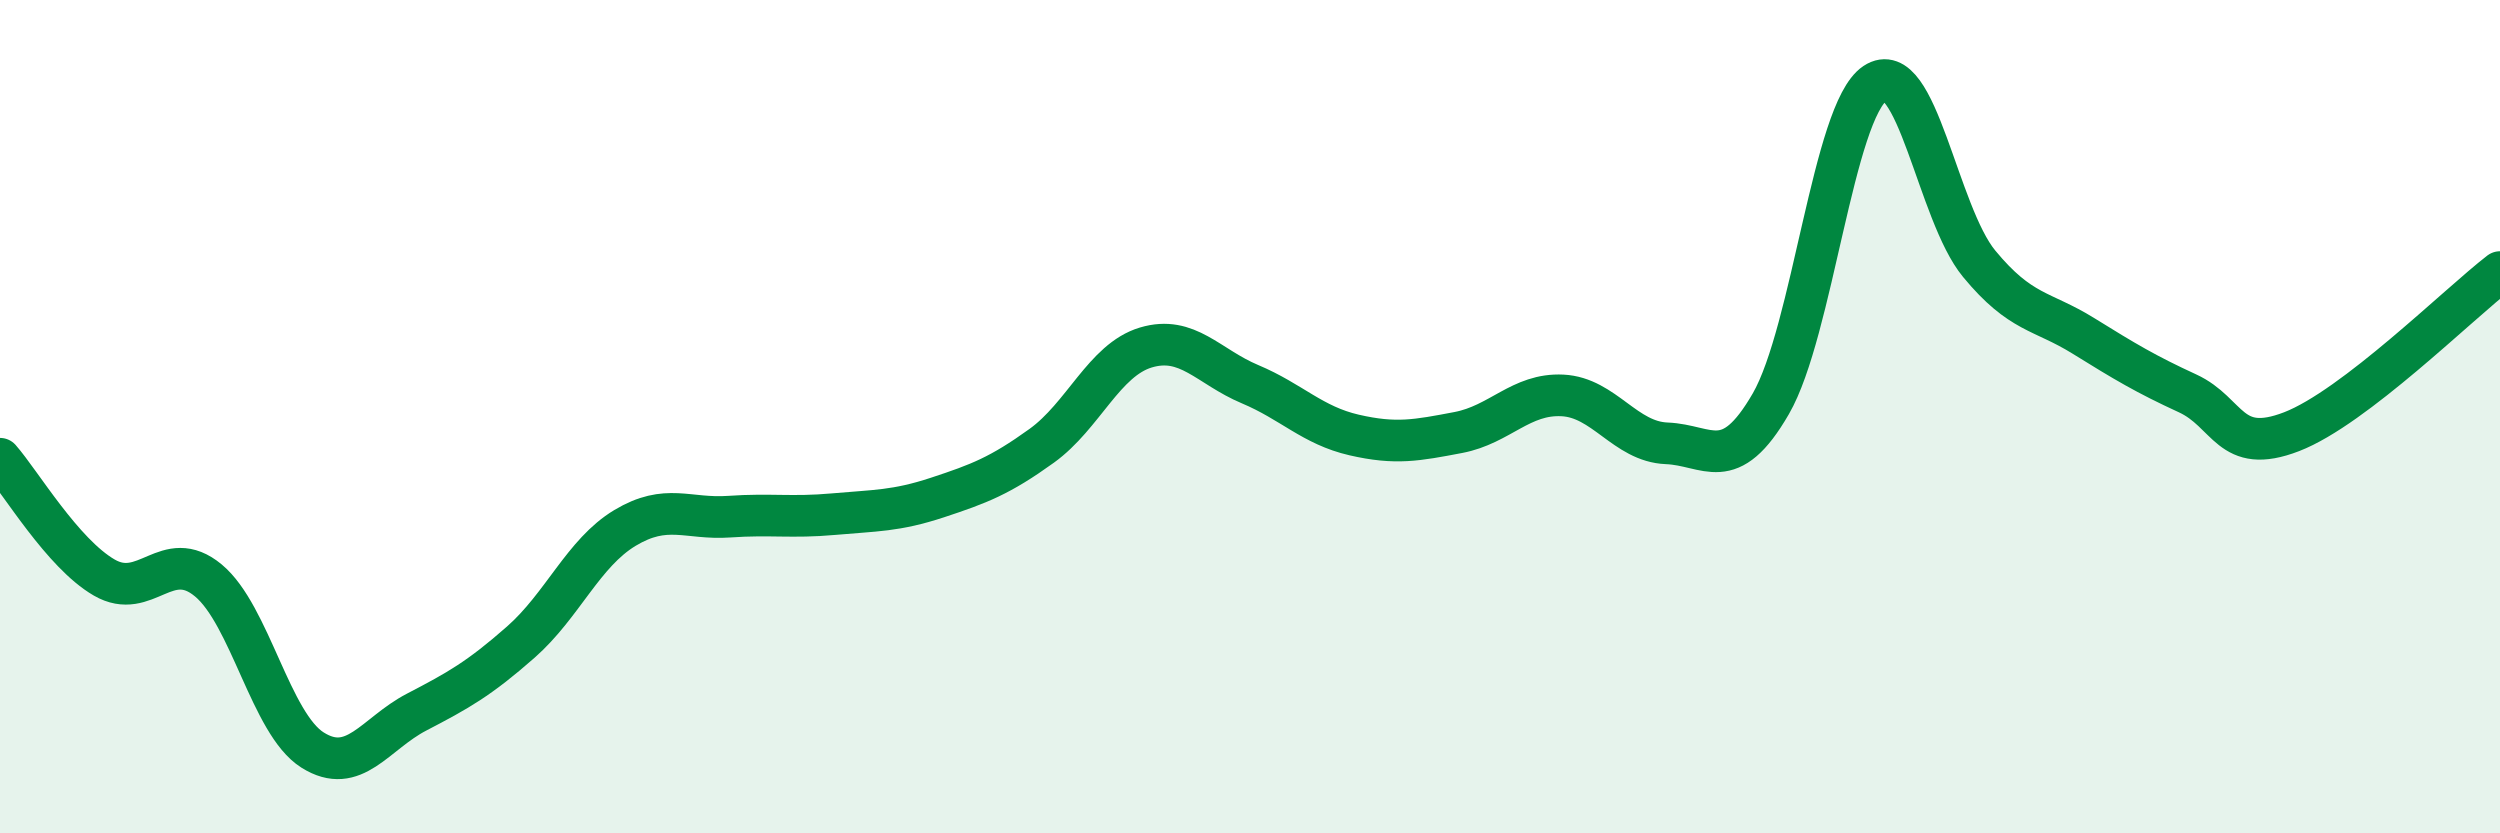 
    <svg width="60" height="20" viewBox="0 0 60 20" xmlns="http://www.w3.org/2000/svg">
      <path
        d="M 0,11.01 C 0.5,11.58 1.5,13.28 2.5,13.86 C 3.5,14.44 4,13.1 5,13.93 C 6,14.76 6.5,17.37 7.5,18 C 8.5,18.63 9,17.61 10,17.09 C 11,16.57 11.5,16.29 12.5,15.41 C 13.5,14.53 14,13.27 15,12.67 C 16,12.07 16.5,12.47 17.5,12.4 C 18.5,12.33 19,12.43 20,12.34 C 21,12.25 21.5,12.27 22.5,11.94 C 23.5,11.61 24,11.42 25,10.7 C 26,9.98 26.5,8.64 27.5,8.34 C 28.5,8.04 29,8.8 30,9.22 C 31,9.64 31.5,10.21 32.5,10.44 C 33.5,10.67 34,10.57 35,10.38 C 36,10.19 36.5,9.44 37.5,9.49 C 38.5,9.54 39,10.6 40,10.64 C 41,10.68 41.5,11.42 42.5,9.69 C 43.5,7.96 44,2.67 45,2 C 46,1.33 46.5,5.12 47.5,6.33 C 48.5,7.54 49,7.44 50,8.06 C 51,8.68 51.5,8.98 52.5,9.44 C 53.5,9.9 53.5,10.94 55,10.36 C 56.5,9.78 59,7.3 60,6.53L60 20L0 20Z"
        fill="#008740"
        opacity="0.1"
        stroke-linecap="round"
        stroke-linejoin="round"
      />
      <path
        d="M 0,11.01 C 0.5,11.58 1.5,13.28 2.5,13.86 C 3.5,14.44 4,13.1 5,13.93 C 6,14.76 6.5,17.37 7.5,18 C 8.5,18.63 9,17.61 10,17.09 C 11,16.57 11.5,16.29 12.5,15.41 C 13.5,14.53 14,13.27 15,12.67 C 16,12.07 16.5,12.47 17.5,12.4 C 18.5,12.33 19,12.43 20,12.34 C 21,12.25 21.5,12.27 22.5,11.94 C 23.5,11.61 24,11.42 25,10.7 C 26,9.98 26.5,8.64 27.5,8.34 C 28.5,8.04 29,8.8 30,9.22 C 31,9.64 31.5,10.21 32.5,10.44 C 33.5,10.67 34,10.57 35,10.38 C 36,10.19 36.5,9.44 37.5,9.49 C 38.5,9.54 39,10.6 40,10.64 C 41,10.68 41.5,11.42 42.5,9.69 C 43.5,7.96 44,2.67 45,2 C 46,1.33 46.5,5.12 47.5,6.33 C 48.5,7.54 49,7.44 50,8.06 C 51,8.68 51.5,8.98 52.5,9.44 C 53.5,9.9 53.5,10.94 55,10.36 C 56.5,9.78 59,7.3 60,6.53"
        stroke="#008740"
        stroke-width="1"
        fill="none"
        stroke-linecap="round"
        stroke-linejoin="round"
      />
    </svg>
  